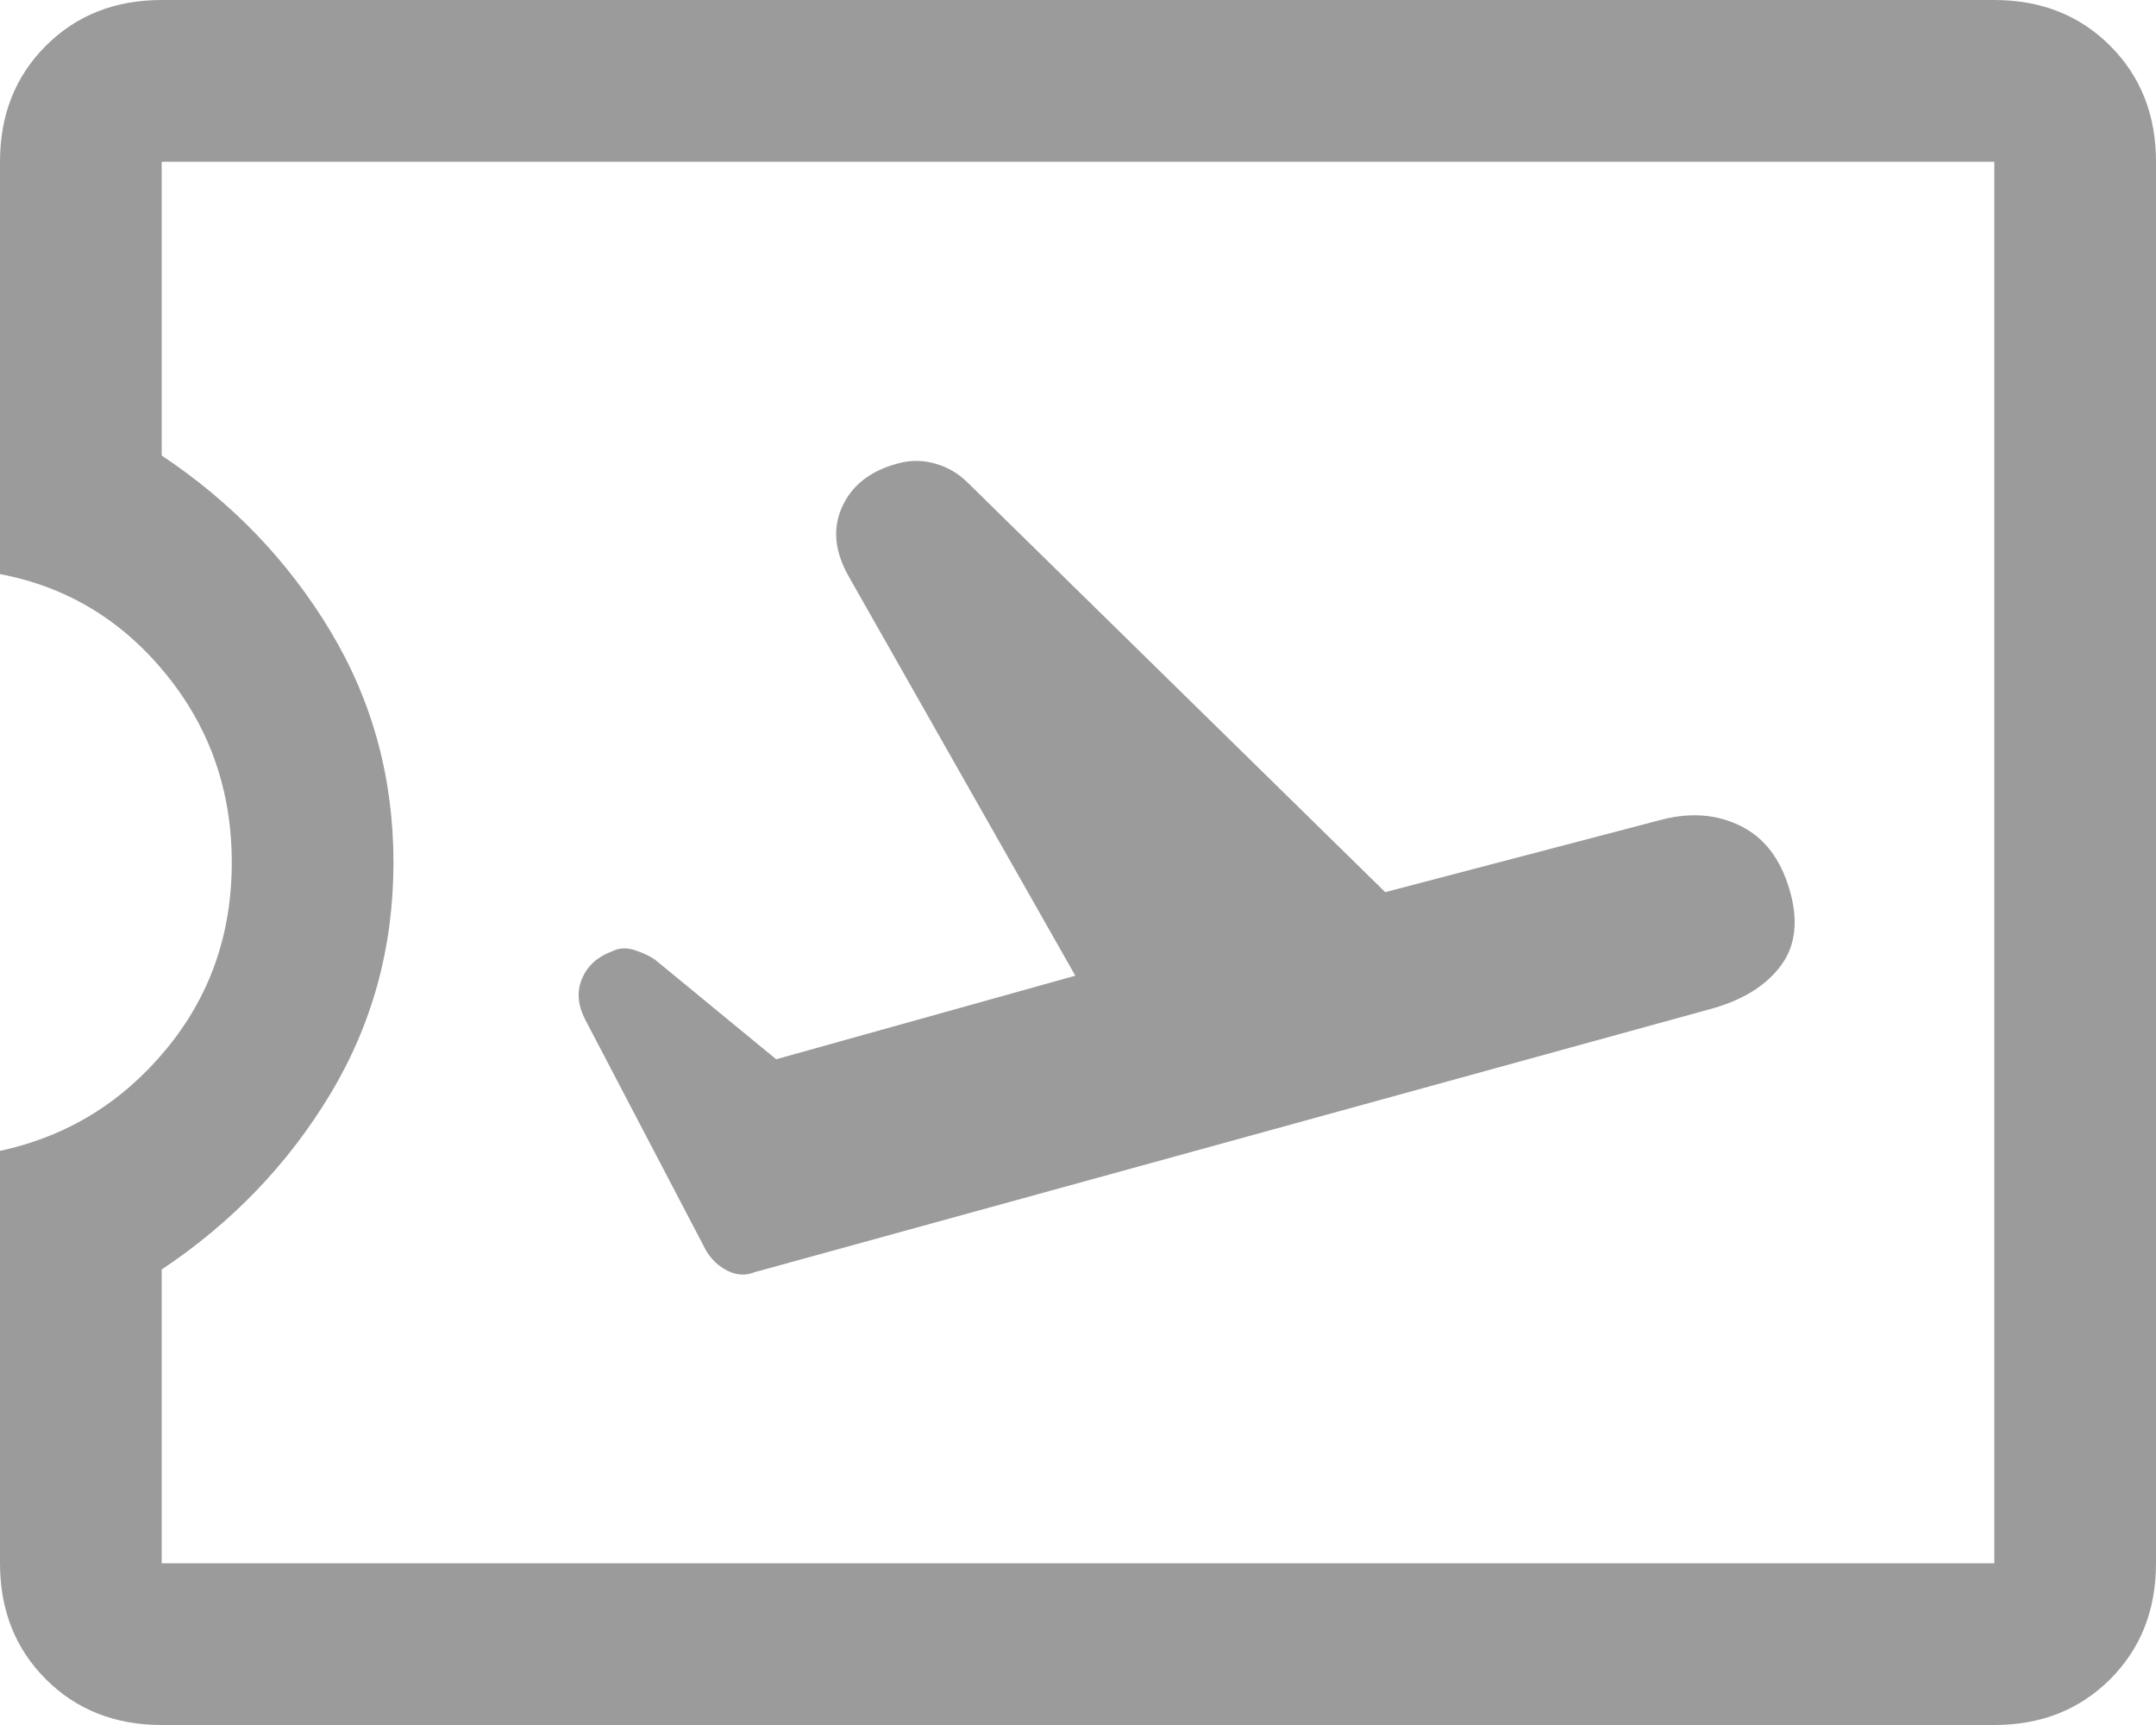 <svg width="60" height="48" viewBox="0 0 60 48" fill="none" xmlns="http://www.w3.org/2000/svg">
<path d="M21 35.4L47.7 28.05C48.55 27.8 49.175 27.4 49.575 26.85C49.975 26.3 50.05 25.6 49.8 24.75C49.55 23.9 49.1 23.312 48.45 22.988C47.8 22.663 47.075 22.6 46.275 22.8L38.55 24.825L26.925 13.425C26.675 13.175 26.375 13 26.025 12.9C25.675 12.8 25.325 12.8 24.975 12.9C24.225 13.1 23.712 13.5 23.438 14.1C23.163 14.7 23.225 15.35 23.625 16.05L29.925 27.15L21.6 29.475L18.225 26.7C18.075 26.6 17.887 26.512 17.663 26.438C17.438 26.363 17.225 26.375 17.025 26.475C16.625 26.625 16.35 26.875 16.2 27.225C16.05 27.575 16.075 27.95 16.275 28.35L19.65 34.8C19.8 35.05 20 35.237 20.25 35.362C20.5 35.487 20.75 35.5 21 35.4ZM4.5 48C3.2 48 2.125 47.575 1.275 46.725C0.425 45.875 0 44.8 0 43.5V32.025C1.85 31.625 3.388 30.688 4.612 29.212C5.838 27.738 6.45 26 6.45 24C6.45 22 5.838 20.25 4.612 18.75C3.388 17.25 1.85 16.325 0 15.975V4.5C0 3.2 0.425 2.125 1.275 1.275C2.125 0.425 3.2 0 4.5 0H55.5C56.8 0 57.875 0.425 58.725 1.275C59.575 2.125 60 3.2 60 4.5V43.5C60 44.8 59.575 45.875 58.725 46.725C57.875 47.575 56.8 48 55.5 48H4.5ZM4.5 43.5H55.5V4.5H4.5V12.675C6.45 13.975 8.012 15.6 9.188 17.55C10.363 19.5 10.95 21.65 10.95 24C10.95 26.35 10.363 28.5 9.188 30.45C8.012 32.4 6.45 34.025 4.5 35.325V43.5Z" fill="#9B9B9B"/>
</svg>
